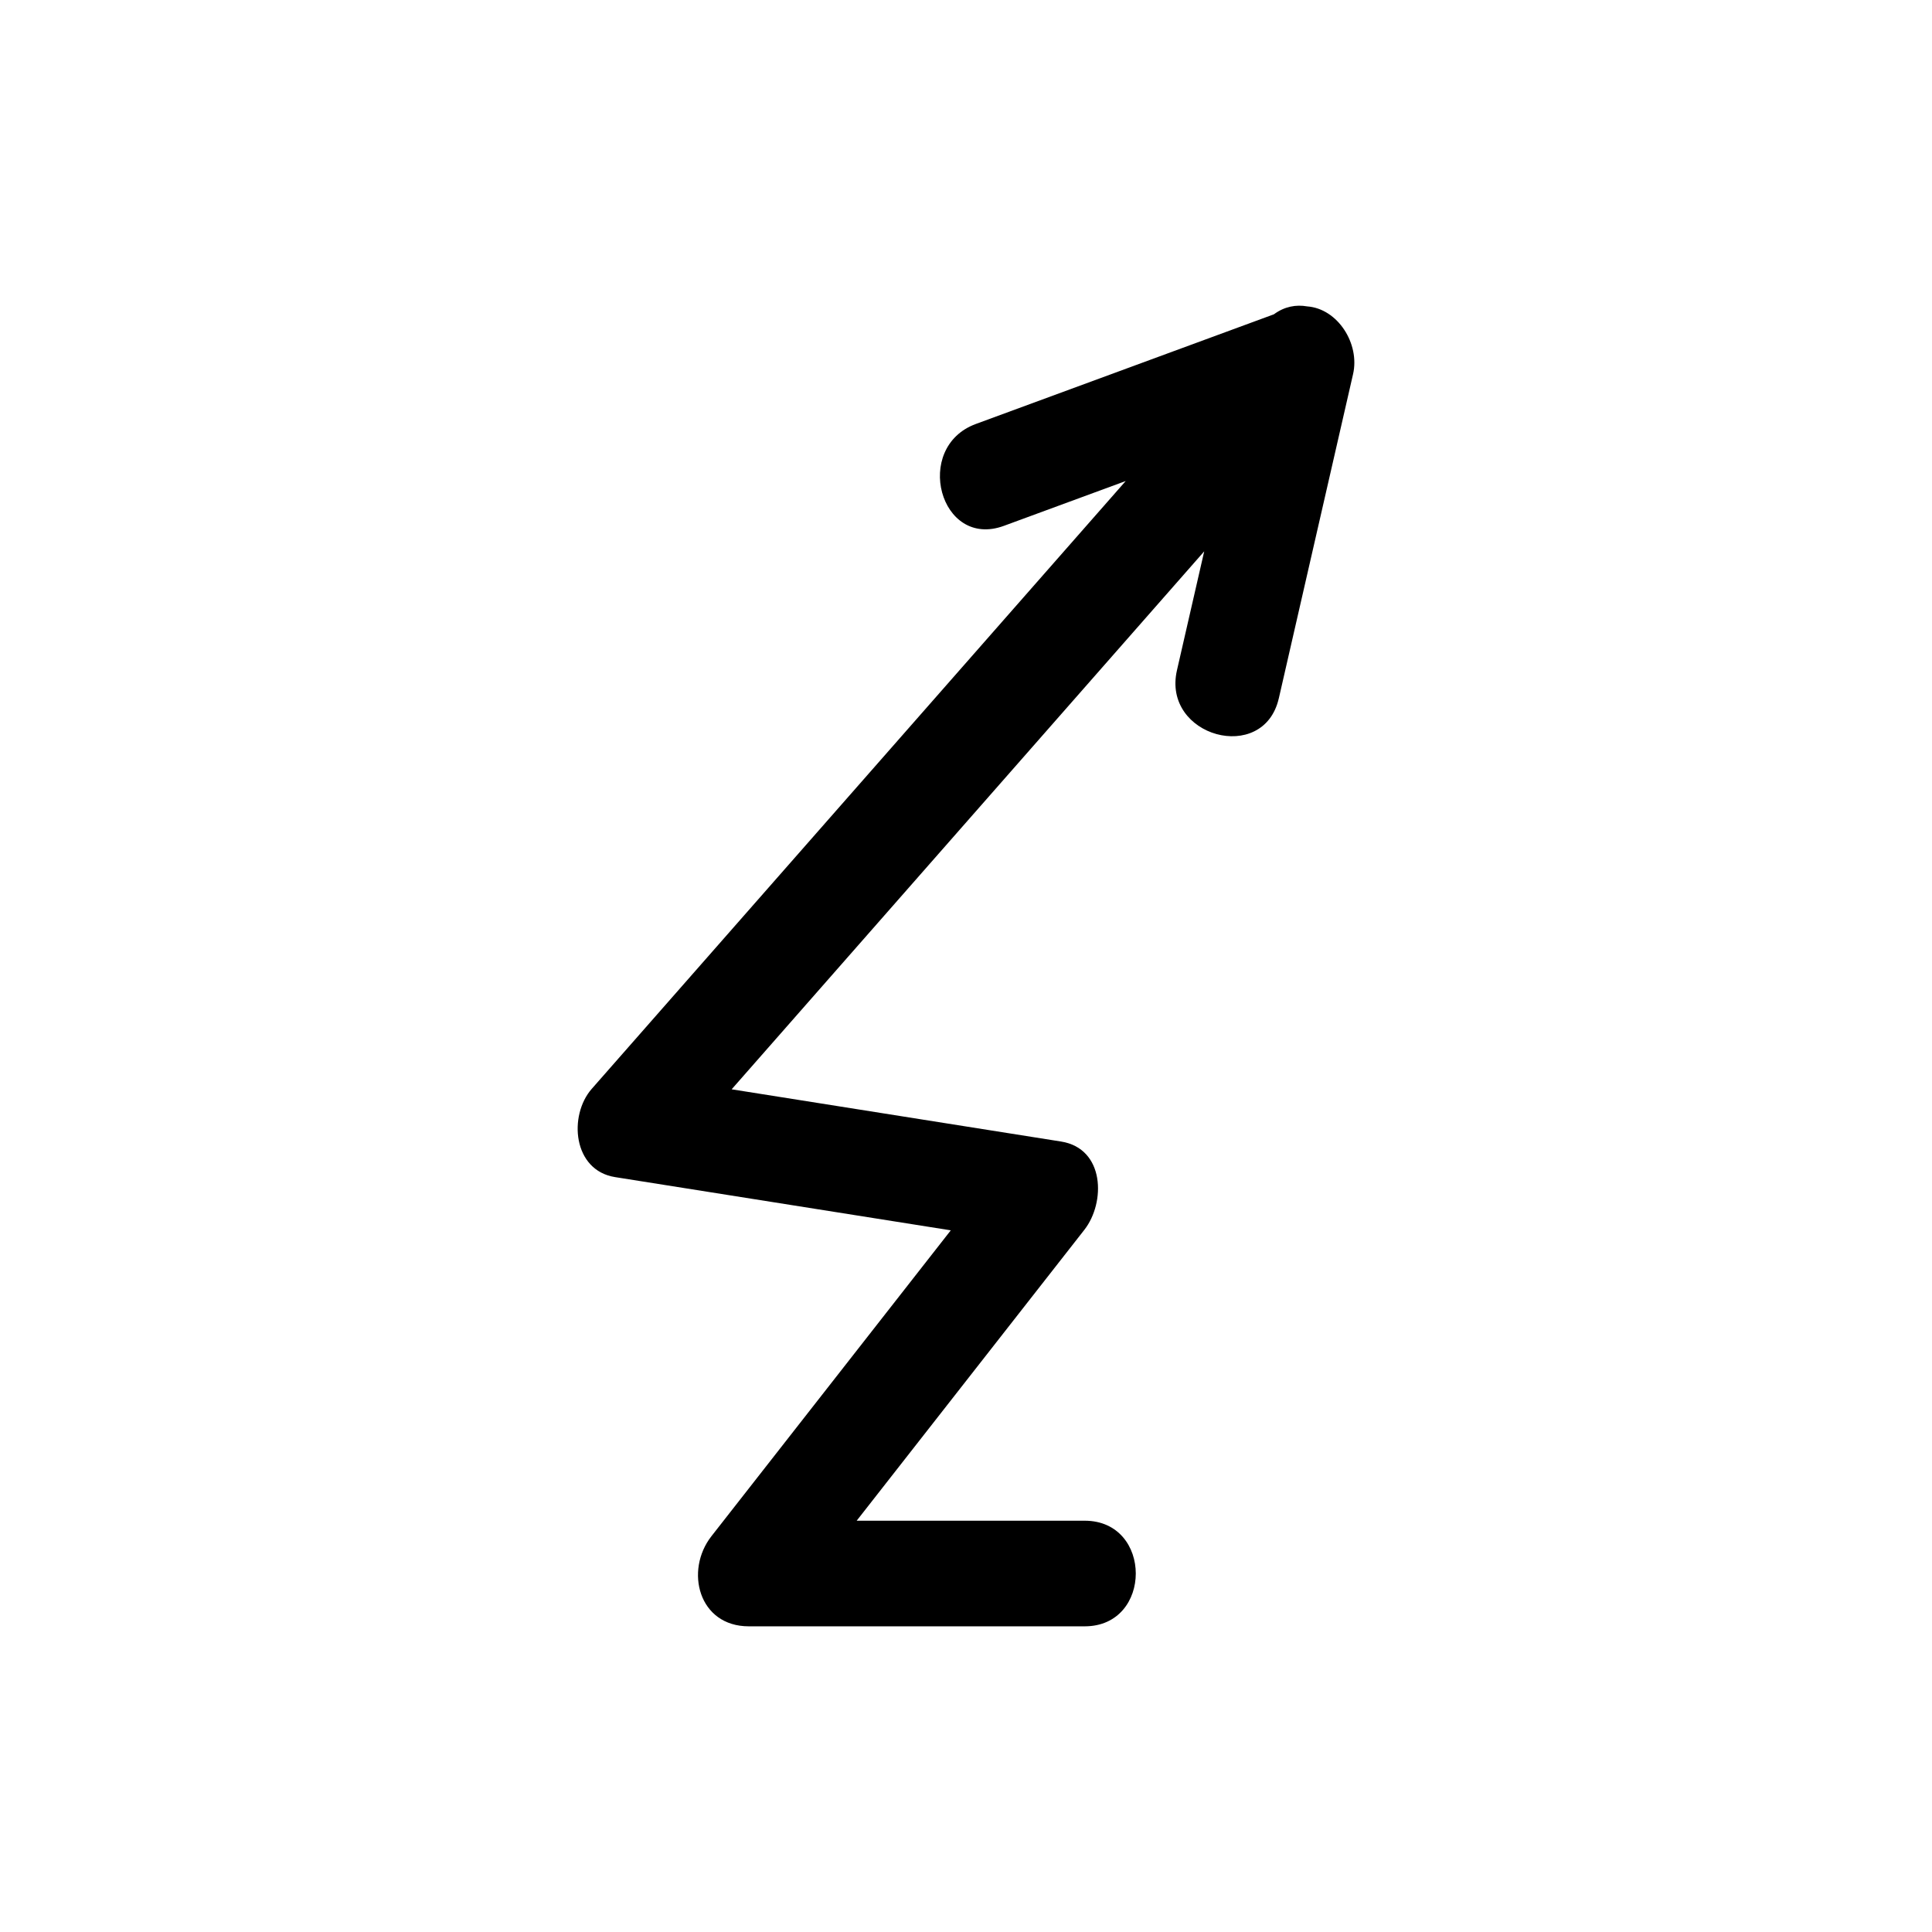 <?xml version="1.0" encoding="UTF-8"?>
<!-- Uploaded to: ICON Repo, www.svgrepo.com, Generator: ICON Repo Mixer Tools -->
<svg fill="#000000" width="800px" height="800px" version="1.1" viewBox="144 144 512 512" xmlns="http://www.w3.org/2000/svg">
 <path d="m482.9 329.07c6.559-28.645 13.121-57.301 19.68-85.945 1.832-8.004-4.027-17.34-12.176-17.93-2.91-0.516-5.981 0.012-8.809 2.098-26.328 9.688-52.656 19.375-78.984 29.062-16.789 6.176-9.535 33.238 7.441 26.996 10.758-3.957 21.516-7.914 32.273-11.875-47.168 53.684-94.332 107.38-141.5 161.07-6.203 7.062-5.039 21.617 6.176 23.398 29.656 4.703 59.312 9.402 88.969 14.105-21.141 27.016-42.285 54.031-63.426 81.051-7.141 9.117-3.426 23.891 9.895 23.891h89.02c18.047 0 18.047-27.988 0-27.988h-60.43c20.113-25.703 40.223-51.398 60.336-77.09 5.664-7.238 5.449-21.551-6.176-23.398-29.098-4.613-58.195-9.227-87.293-13.84 41.746-47.516 83.488-95.043 125.23-142.56-2.41 10.492-4.816 21-7.219 31.508-4.023 17.582 22.961 25.035 26.988 7.445z"/>
</svg>